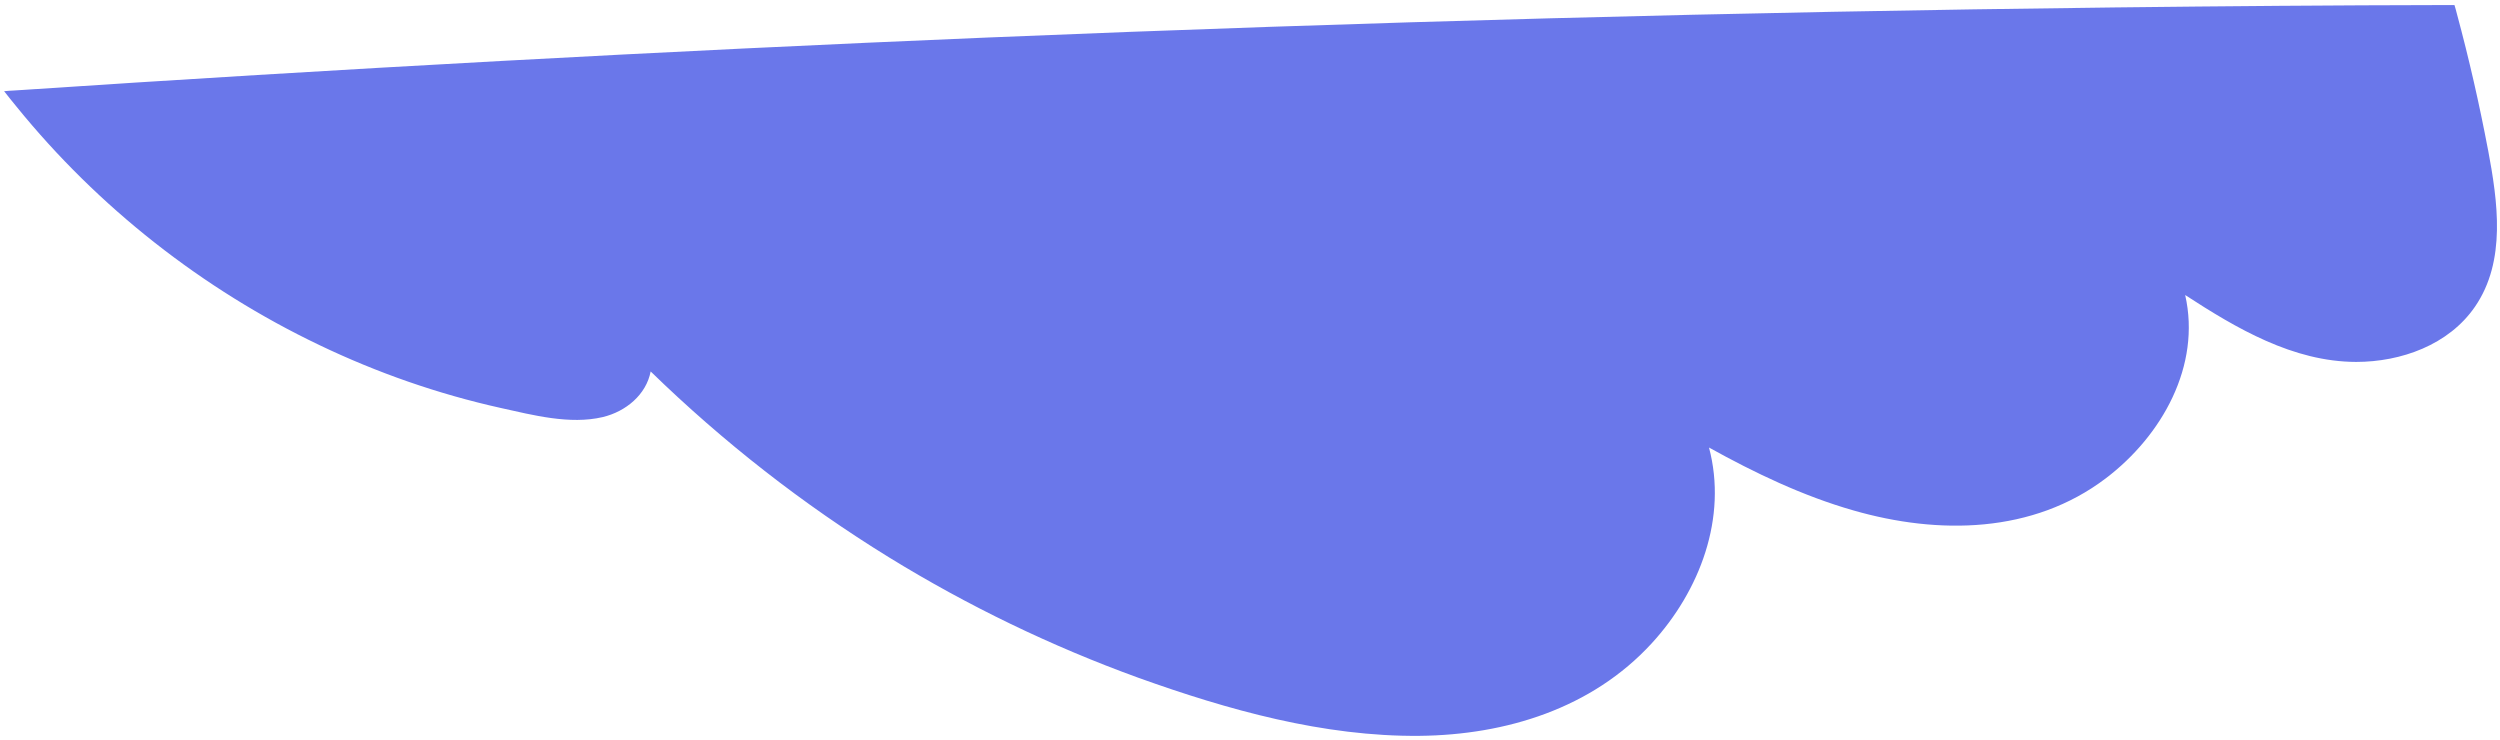 <svg width="348" height="103" viewBox="0 0 348 103" fill="none" xmlns="http://www.w3.org/2000/svg">
<path d="M346.337 20.886C345.13 14.507 343.691 8.18 341.995 1.903C341.893 1.495 341.79 1.112 341.661 0.704C341.225 0.704 340.788 0.704 340.351 0.704C324.987 0.729 309.649 0.857 294.285 1.036C242.027 1.648 189.77 3.051 137.538 5.22C92.345 7.108 47.153 9.583 2.012 12.594C1.524 12.619 1.035 12.645 0.573 12.696C0.856 13.053 1.138 13.41 1.421 13.767C1.703 14.124 1.986 14.482 2.294 14.839C13.625 28.821 28.166 40.251 44.455 48.033C52.497 51.886 60.975 54.845 69.685 56.785C74.181 57.78 79.319 59.132 83.892 58.06C87.104 57.295 89.956 54.947 90.572 51.707C100.644 61.505 111.768 70.205 123.741 77.579C134.686 84.314 146.35 89.953 158.451 94.342C170.963 98.832 184.246 102.557 197.606 102.43C209.655 102.302 221.602 98.603 229.901 89.57C236.632 82.248 240.486 72.042 237.891 62.296C244.288 65.842 250.943 69.031 257.982 71.047C269.852 74.466 282.981 74.287 293.129 66.582C300.965 60.637 306.412 50.891 304.177 41.068C311.319 45.711 319.181 50.355 327.968 50.38C334.236 50.38 340.865 48.008 344.513 42.701C348.907 36.322 347.673 28.004 346.337 20.86V20.886Z" fill="#6A77EA"/>
</svg>

